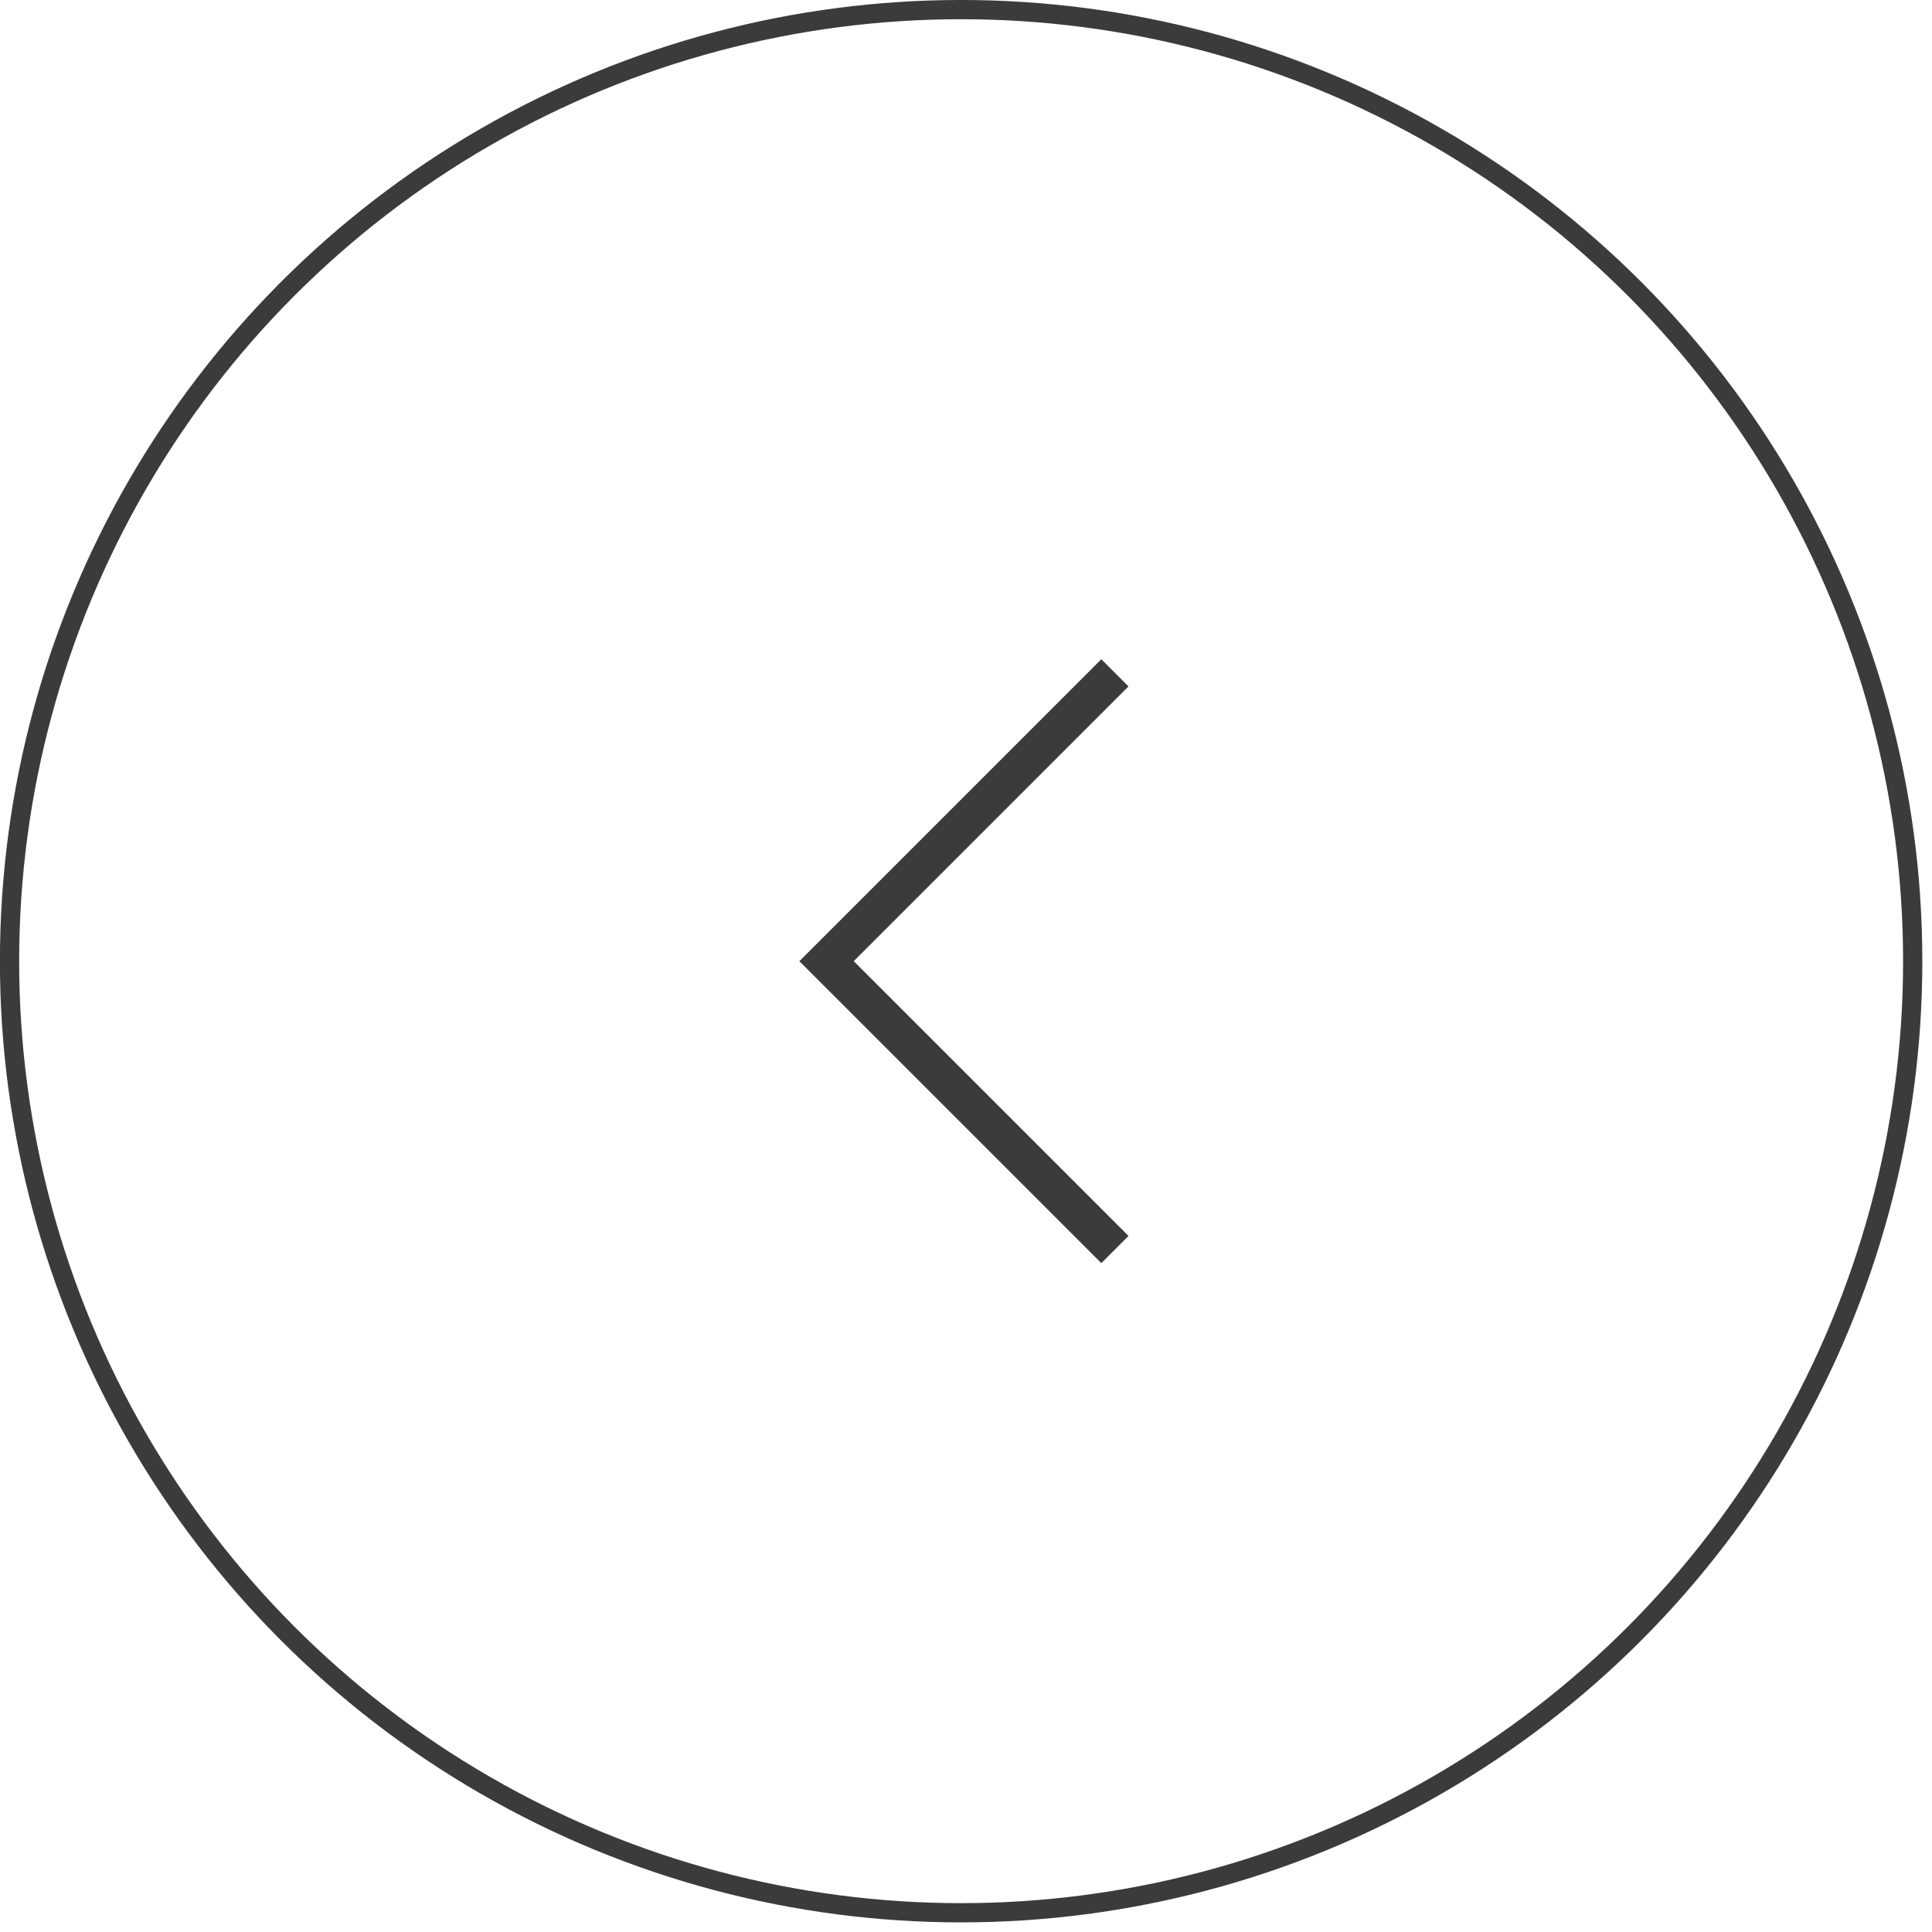 <?xml version="1.0" encoding="UTF-8"?> <svg xmlns="http://www.w3.org/2000/svg" width="67" height="67" viewBox="0 0 67 67" fill="none"> <circle cx="33.333" cy="33.333" r="33" transform="matrix(-1 0 0 1 66.664 0)" stroke="#3B3B3B" stroke-width="0.667"></circle> <path d="M38.664 23.333L28.664 33.333L38.664 43.333" stroke="#3B3B3B" stroke-width="1.333"></path> </svg> 